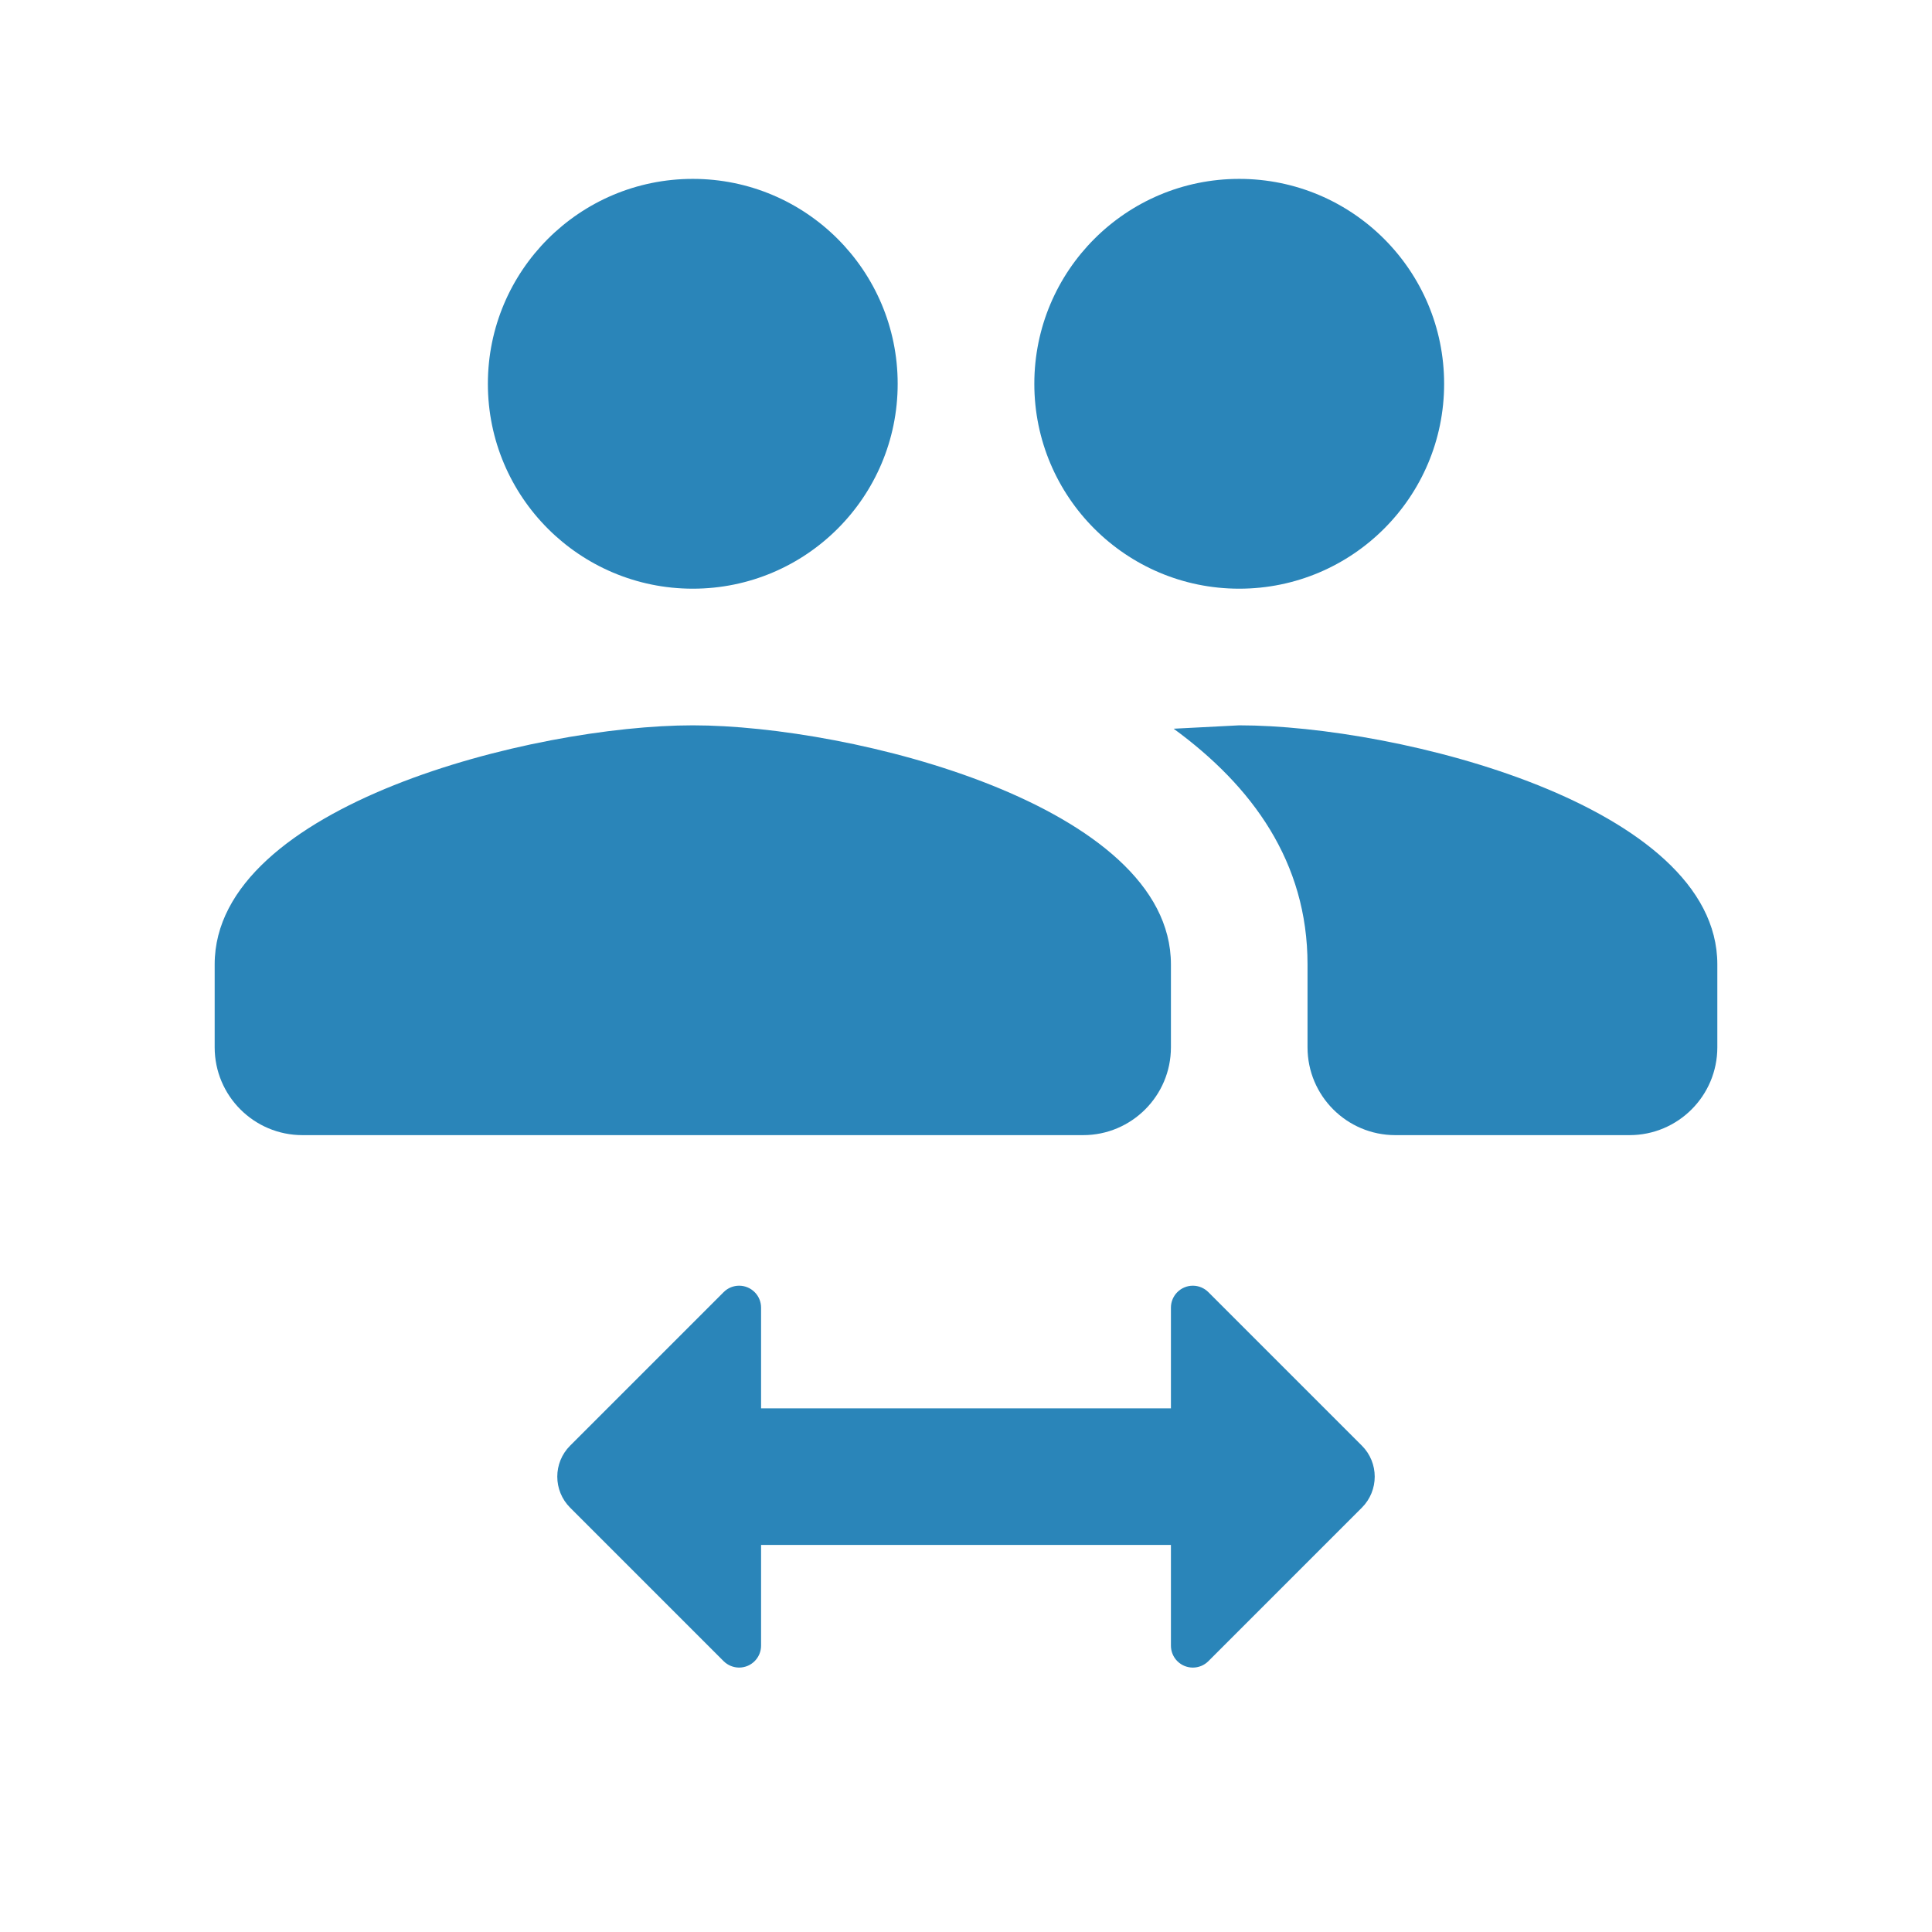 <?xml version="1.0" encoding="UTF-8"?>
<svg width="44px" height="44px" viewBox="0 0 44 44" version="1.1" xmlns="http://www.w3.org/2000/svg" xmlns:xlink="http://www.w3.org/1999/xlink">
    <title>52918E1F-CE49-4FAB-B147-14A1A7360C5C</title>
    <g id="TextMagic" stroke="none" stroke-width="1" fill="none" fill-rule="evenodd">
        <g id="Import-Mobile-Numbers" transform="translate(-698, -380)">
            <g id="Group-3" transform="translate(361, 380)">
                <g id="Copy-&amp;-Paste-Numbers" transform="translate(337, 0)">
                    <polygon id="Shape" points="0 0 44 0 44 44 0 44"></polygon>
                    <path d="M39.111,21.963 L39.111,23.852 C39.111,24.956 38.216,25.852 37.111,25.852 L31.778,25.852 C30.673,25.852 29.778,24.956 29.778,23.852 L29.778,21.963 L29.778,21.963 C29.778,19.63 28.518,17.903 26.729,16.596 L28.222,16.519 C31.847,16.519 39.111,18.339 39.111,21.963 Z M26.667,21.963 L26.667,23.852 C26.667,24.956 25.771,25.852 24.667,25.852 L6.889,25.852 C5.784,25.852 4.889,24.956 4.889,23.852 L4.889,21.963 L4.889,21.963 C4.889,18.339 12.153,16.519 15.778,16.519 C19.402,16.519 26.667,18.339 26.667,21.963 Z M11.111,8.741 C11.111,6.163 13.2,4.074 15.778,4.074 C18.355,4.074 20.444,6.163 20.444,8.741 C20.444,11.318 18.355,13.407 15.778,13.407 C13.2,13.407 11.111,11.318 11.111,8.741 Z M23.556,8.741 C23.556,6.163 25.645,4.074 28.222,4.074 C30.8,4.074 32.889,6.163 32.889,8.741 C32.889,11.318 30.8,13.407 28.222,13.407 C25.645,13.407 23.556,11.318 23.556,8.741 Z M17.333,29.781 L17.333,32.074 L17.333,32.074 L26.667,32.074 L26.667,30.324 L26.667,29.781 C26.667,29.505 26.891,29.281 27.167,29.281 C27.299,29.281 27.426,29.334 27.52,29.428 L31.015,32.923 C31.406,33.313 31.406,33.946 31.015,34.337 L27.52,37.832 C27.325,38.027 27.008,38.027 26.813,37.832 C26.719,37.738 26.667,37.611 26.667,37.478 L26.667,35.185 L26.667,35.185 L17.333,35.185 L17.333,37.478 C17.333,37.754 17.109,37.978 16.833,37.978 C16.701,37.978 16.574,37.925 16.48,37.832 L12.985,34.337 C12.594,33.946 12.594,33.313 12.985,32.923 L16.48,29.428 C16.675,29.232 16.992,29.232 17.187,29.428 C17.281,29.521 17.333,29.649 17.333,29.781 Z" id="Shape" fill="#2A85B9" fill-rule="nonzero"></path>
                </g>
            </g>
        </g>
    </g>
</svg>